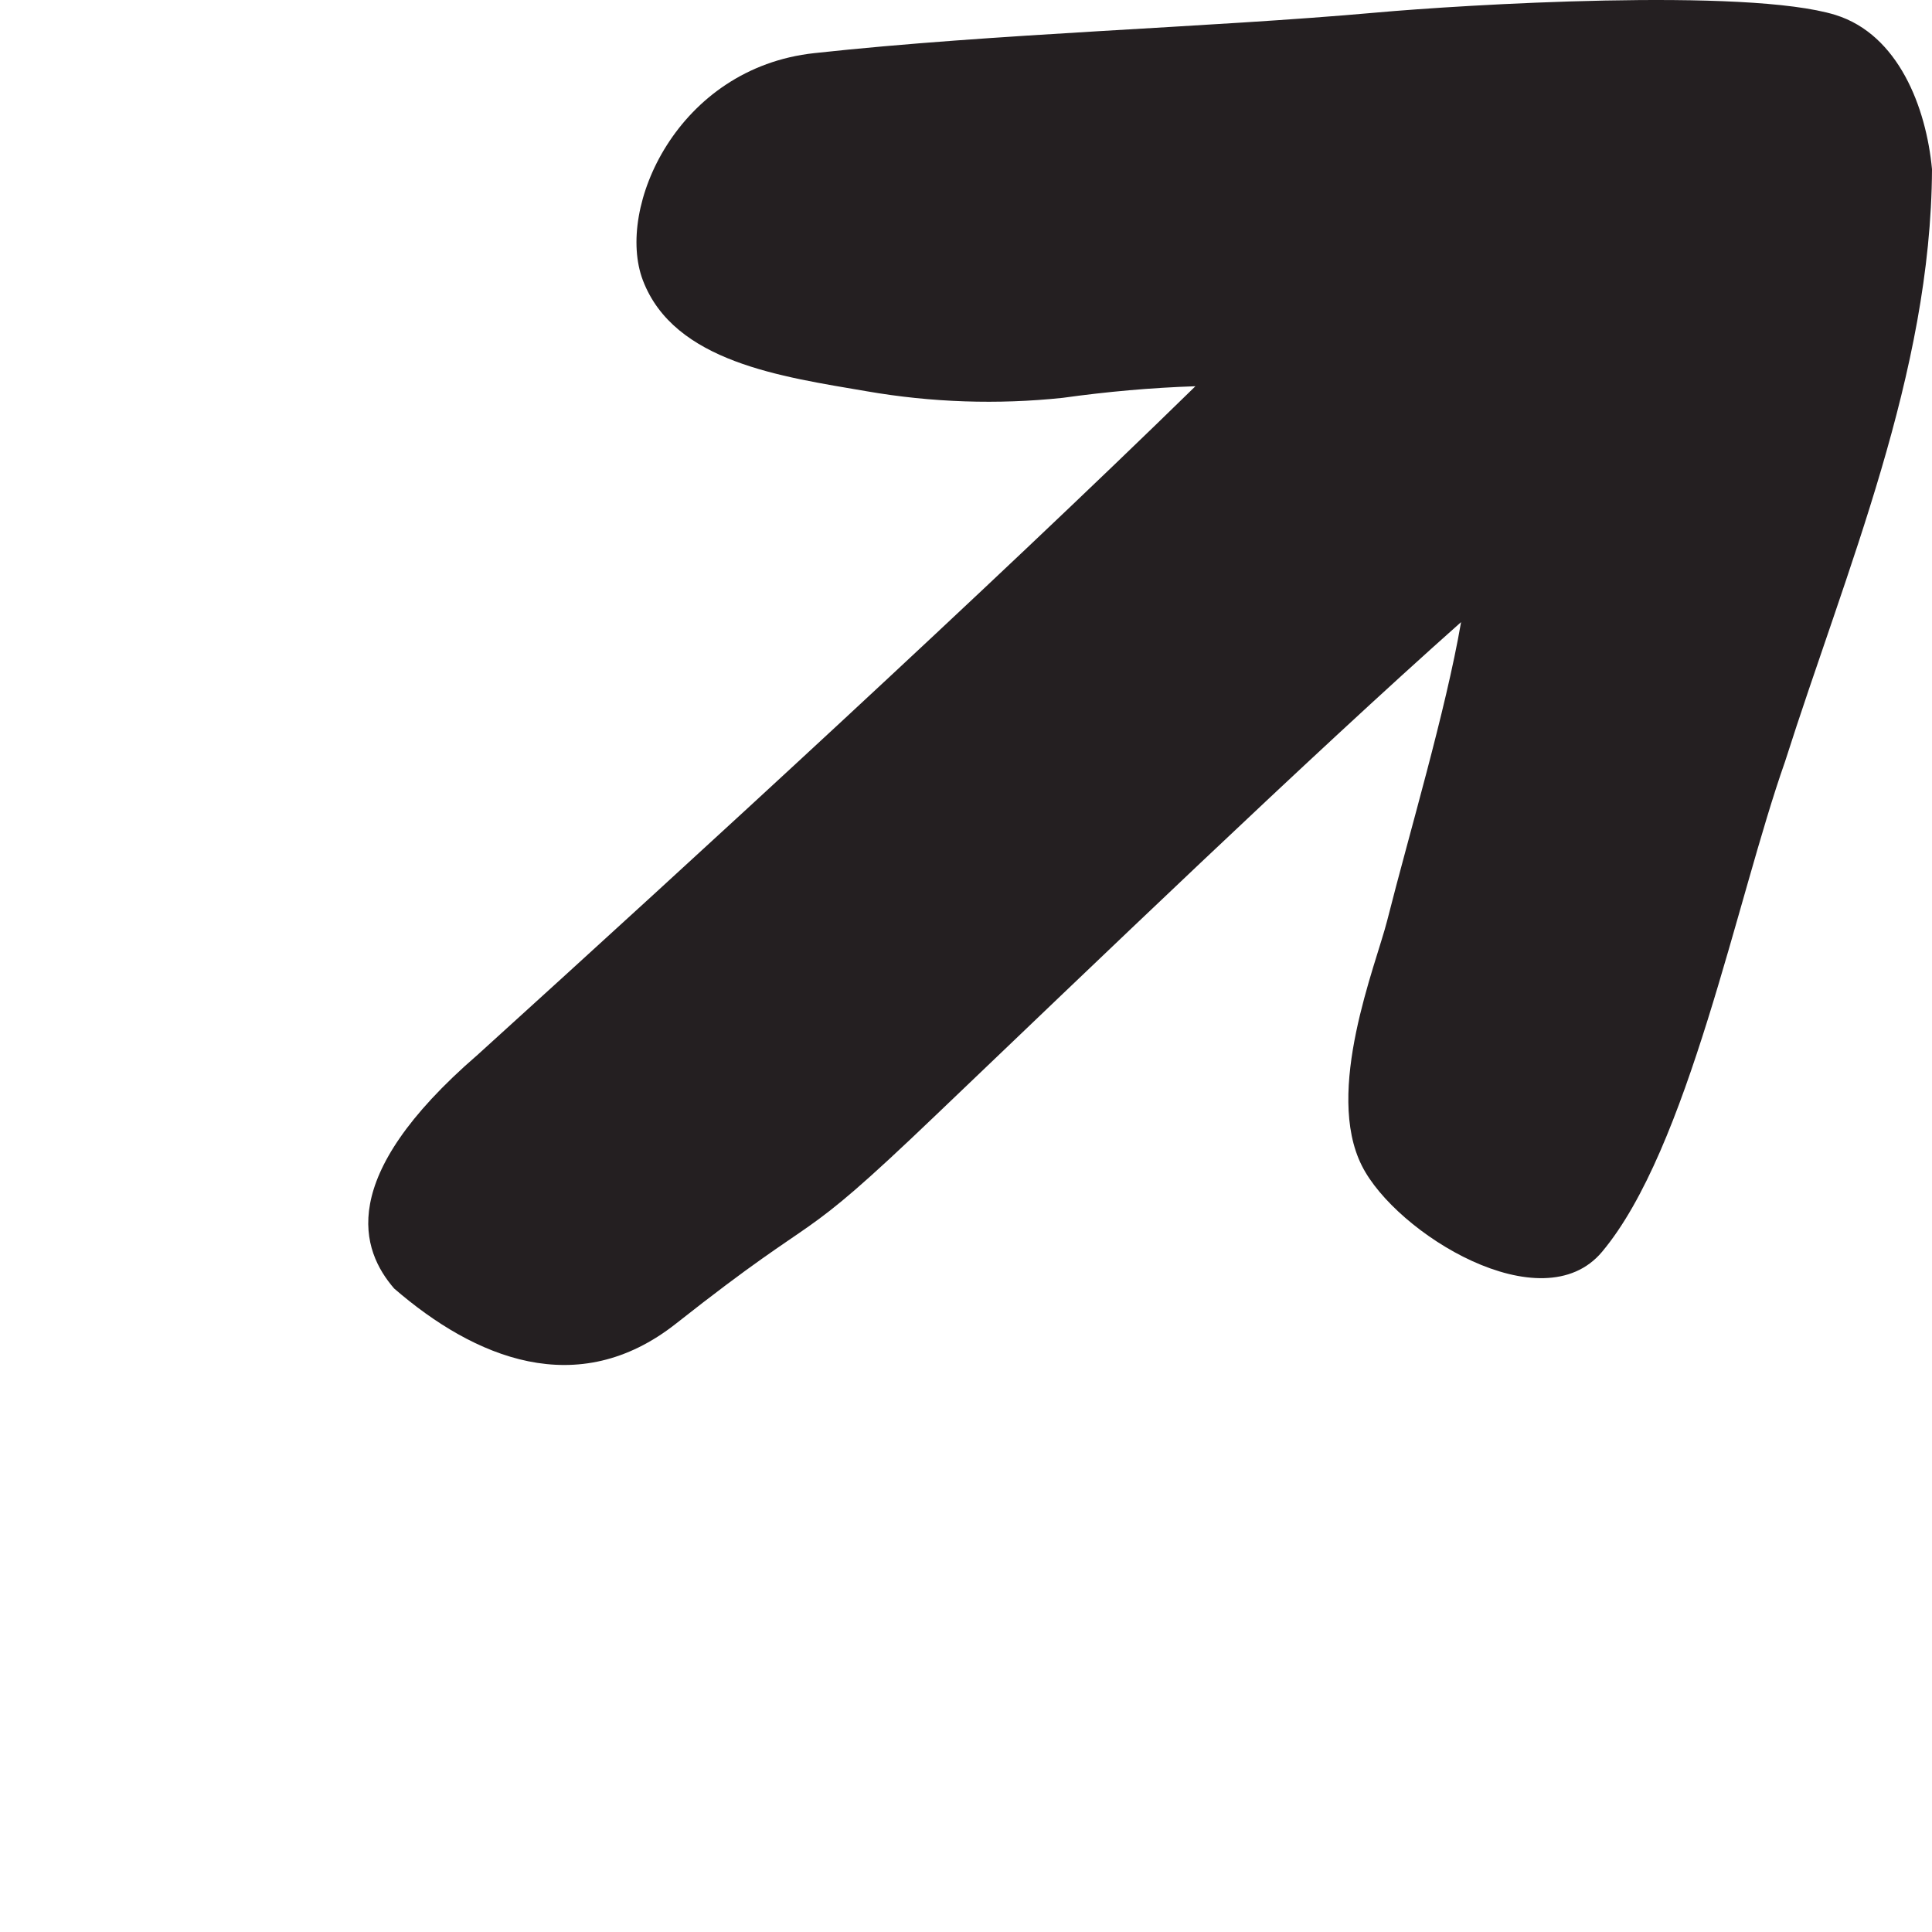 <svg width="12" height="12" viewBox="0 0 12 12" fill="none" xmlns="http://www.w3.org/2000/svg">
<path d="M8.549 0.078C9.082 0.03 10.848 -0.078 11.401 0.093C11.791 0.215 11.964 0.666 12 1.051C11.994 2.321 11.467 3.537 11.087 4.731C10.787 5.582 10.486 7.138 9.95 7.776C9.577 8.22 8.67 7.661 8.459 7.241C8.225 6.777 8.545 5.998 8.616 5.718C8.754 5.172 8.979 4.42 9.075 3.864C8.136 4.698 6.792 5.991 5.813 6.926C4.902 7.798 5.162 7.461 4.199 8.221C3.587 8.704 2.947 8.435 2.448 8.003C2.245 7.768 2.08 7.318 2.966 6.552C4.339 5.307 6.138 3.657 7.425 2.399C7.15 2.408 6.874 2.433 6.601 2.471C6.196 2.514 5.785 2.5 5.382 2.43C4.858 2.34 4.187 2.25 3.993 1.741C3.822 1.291 4.207 0.422 5.058 0.33C6.184 0.207 7.501 0.172 8.549 0.078Z" fill="#241F21"/>
</svg>
